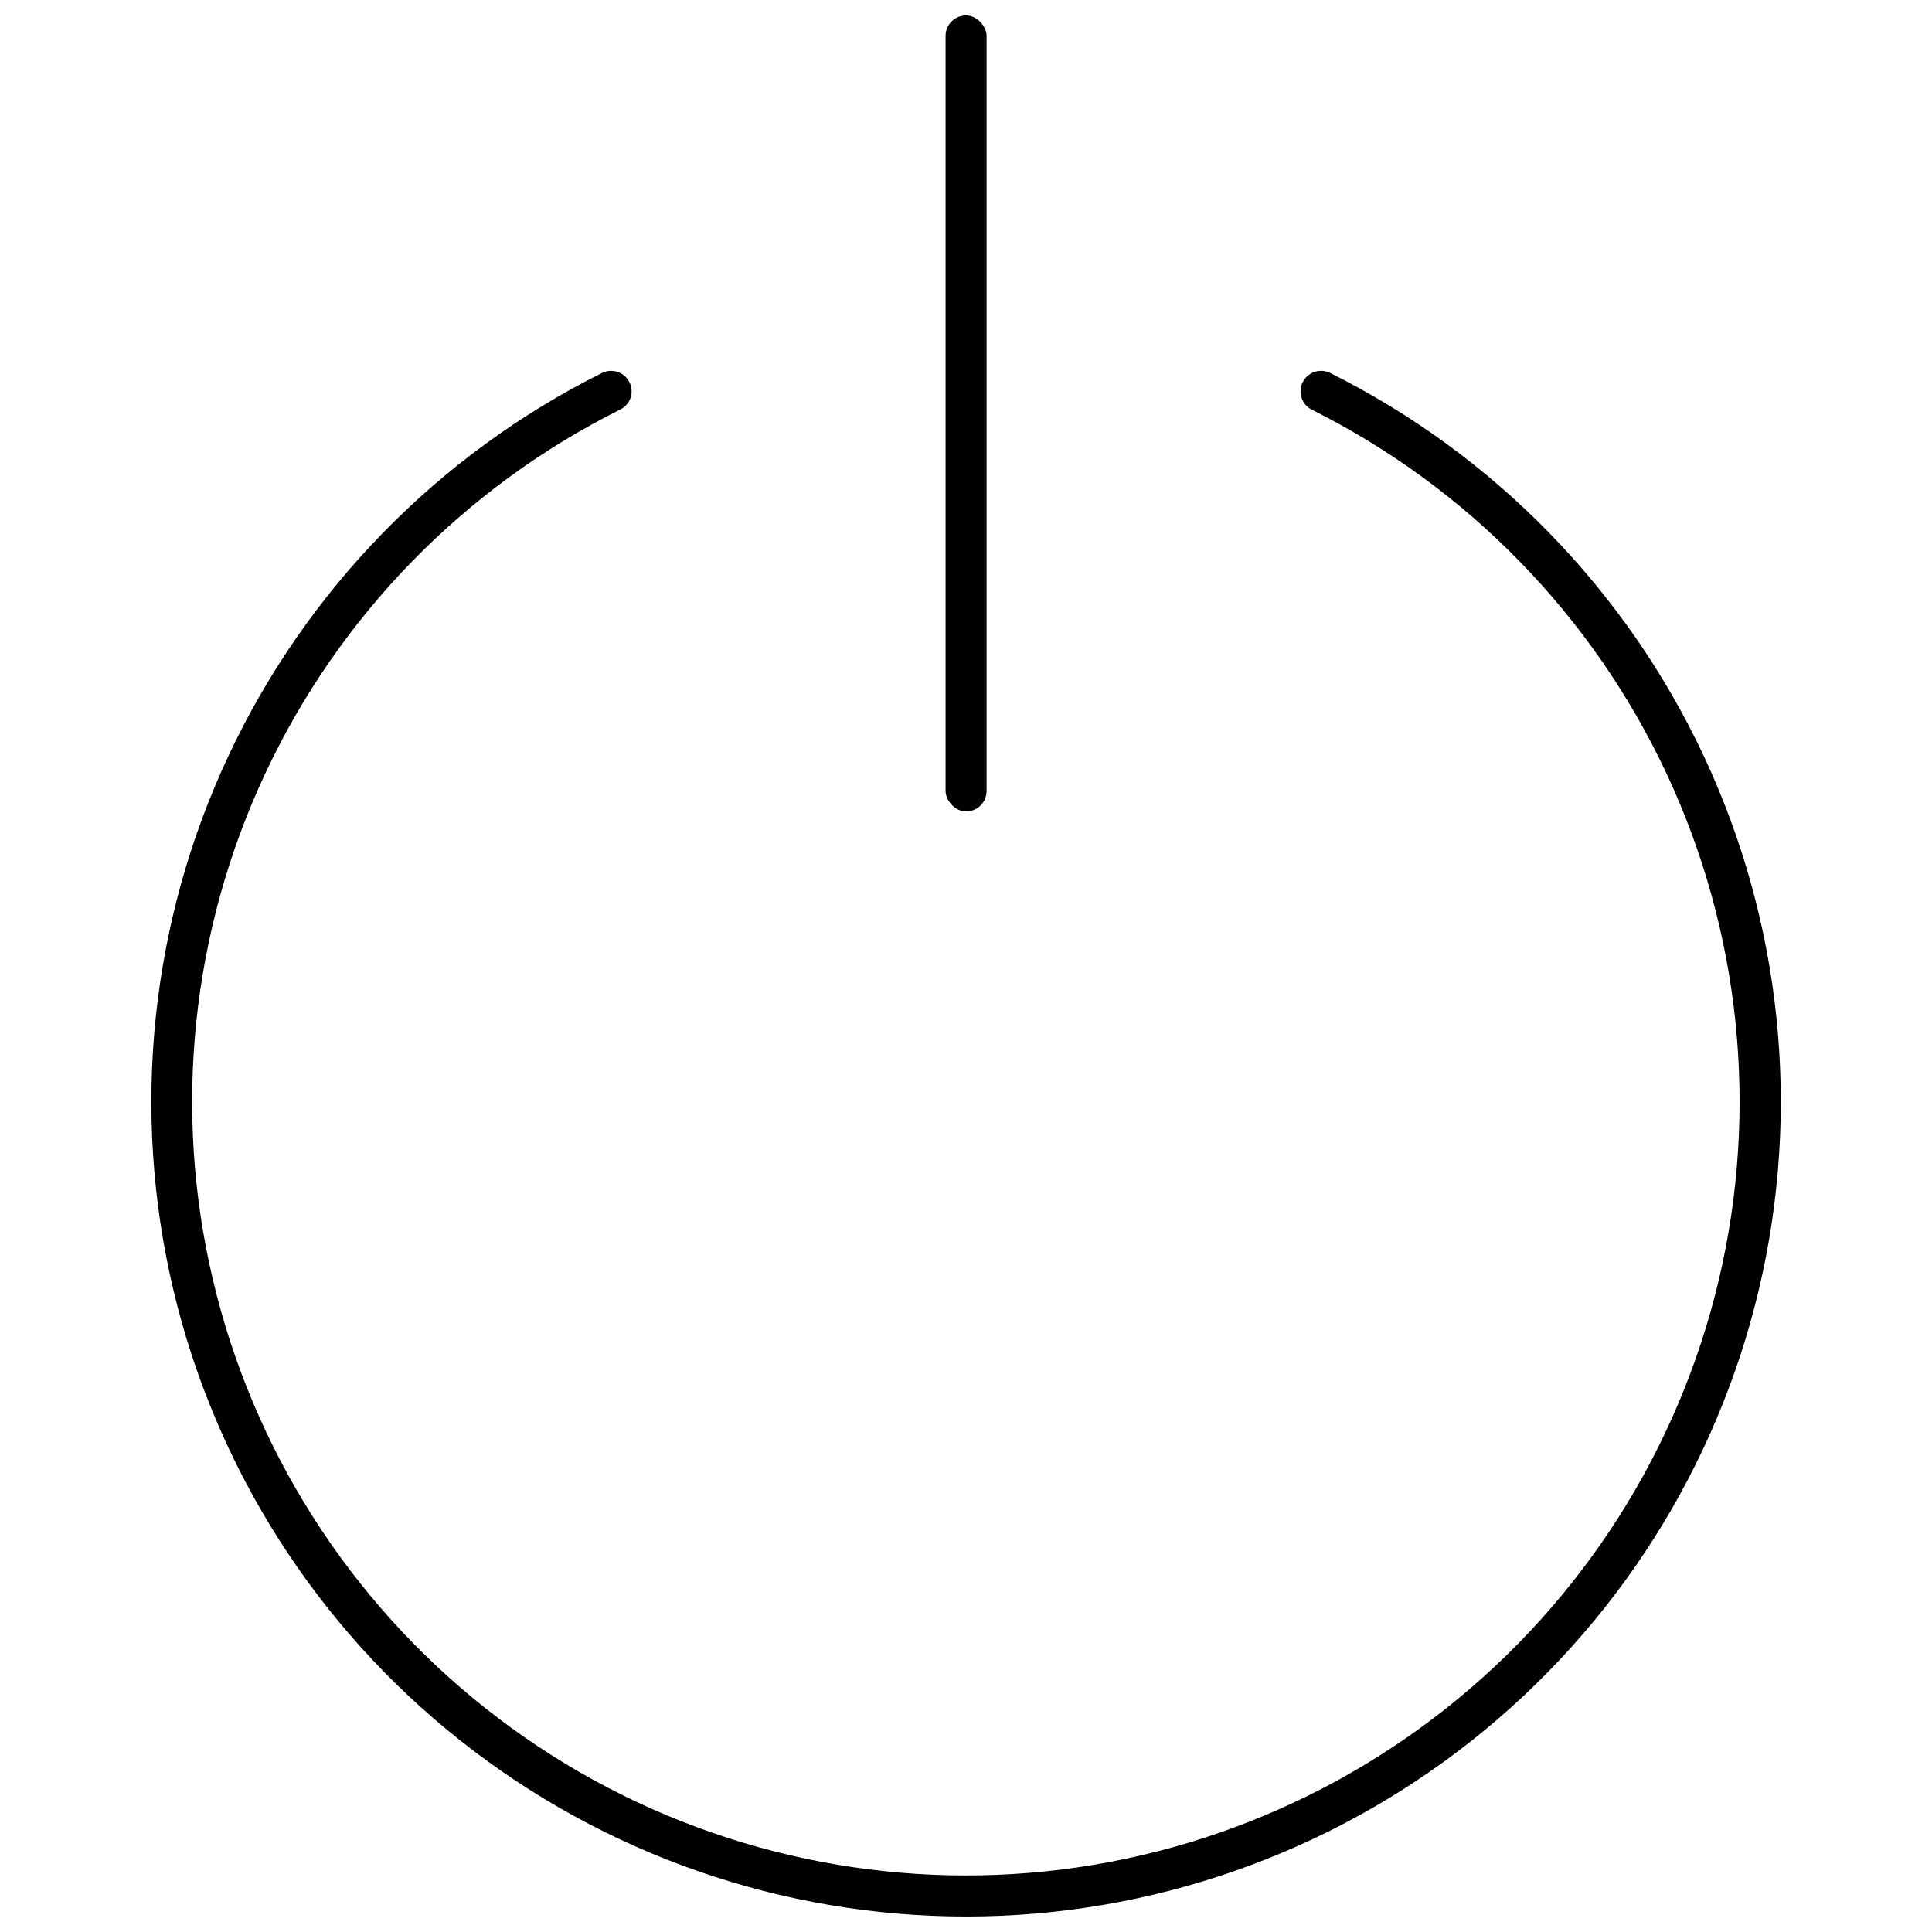 <?xml version="1.0" encoding="UTF-8"?>
<!-- The Best Svg Icon site in the world: iconSvg.co, Visit us! https://iconsvg.co -->
<svg width="800px" height="800px" version="1.1" viewBox="144 144 512 512" xmlns="http://www.w3.org/2000/svg">
 <defs>
  <clipPath id="b">
   <path d="m184 242h432v409.9h-432z"/>
  </clipPath>
  <clipPath id="a">
   <path d="m394 148.09h12v211.91h-12z"/>
  </clipPath>
 </defs>
 <g>
  <g clip-path="url(#b)">
   <path d="m488.65 247.75c0.008 2.051 1.172 3.922 3.012 4.832 41.32 20.656 74.453 54.664 94.027 96.508 19.578 41.84 24.449 89.07 13.828 134.03-10.621 44.957-36.109 85.012-72.34 113.67-36.234 28.66-81.078 44.246-127.28 44.23-46.195-0.016-91.031-15.629-127.24-44.312-36.215-28.684-61.68-68.754-72.27-113.72-10.594-44.965-5.688-92.191 13.914-134.02 19.605-41.832 52.758-75.816 94.09-96.449 1.836-0.902 2.996-2.766 3.004-4.812-0.012-1.895-1.004-3.652-2.625-4.637-1.621-0.984-3.637-1.055-5.324-0.188-43.504 21.758-78.387 57.566-98.996 101.63-20.609 44.059-25.734 93.789-14.551 141.13 11.188 47.336 38.031 89.512 76.18 119.69 38.152 30.176 85.375 46.586 134.02 46.566 48.645-0.016 95.855-16.457 133.98-46.66 38.133-30.199 64.945-72.395 76.098-119.74 11.156-47.348 5.992-97.074-14.645-141.12-20.641-44.043-55.547-79.832-99.066-101.56-1.695-0.816-3.688-0.703-5.277 0.301s-2.547 2.754-2.539 4.633z"/>
  </g>
  <g clip-path="url(#a)">
   <path d="m400.02 148.09c3 0 5.434 3 5.434 5.434v200.09c0 3-2.434 5.434-5.434 5.434s-5.434-3-5.434-5.434v-200.09c0-3 2.434-5.434 5.434-5.434z"/>
  </g>
 </g>
</svg>